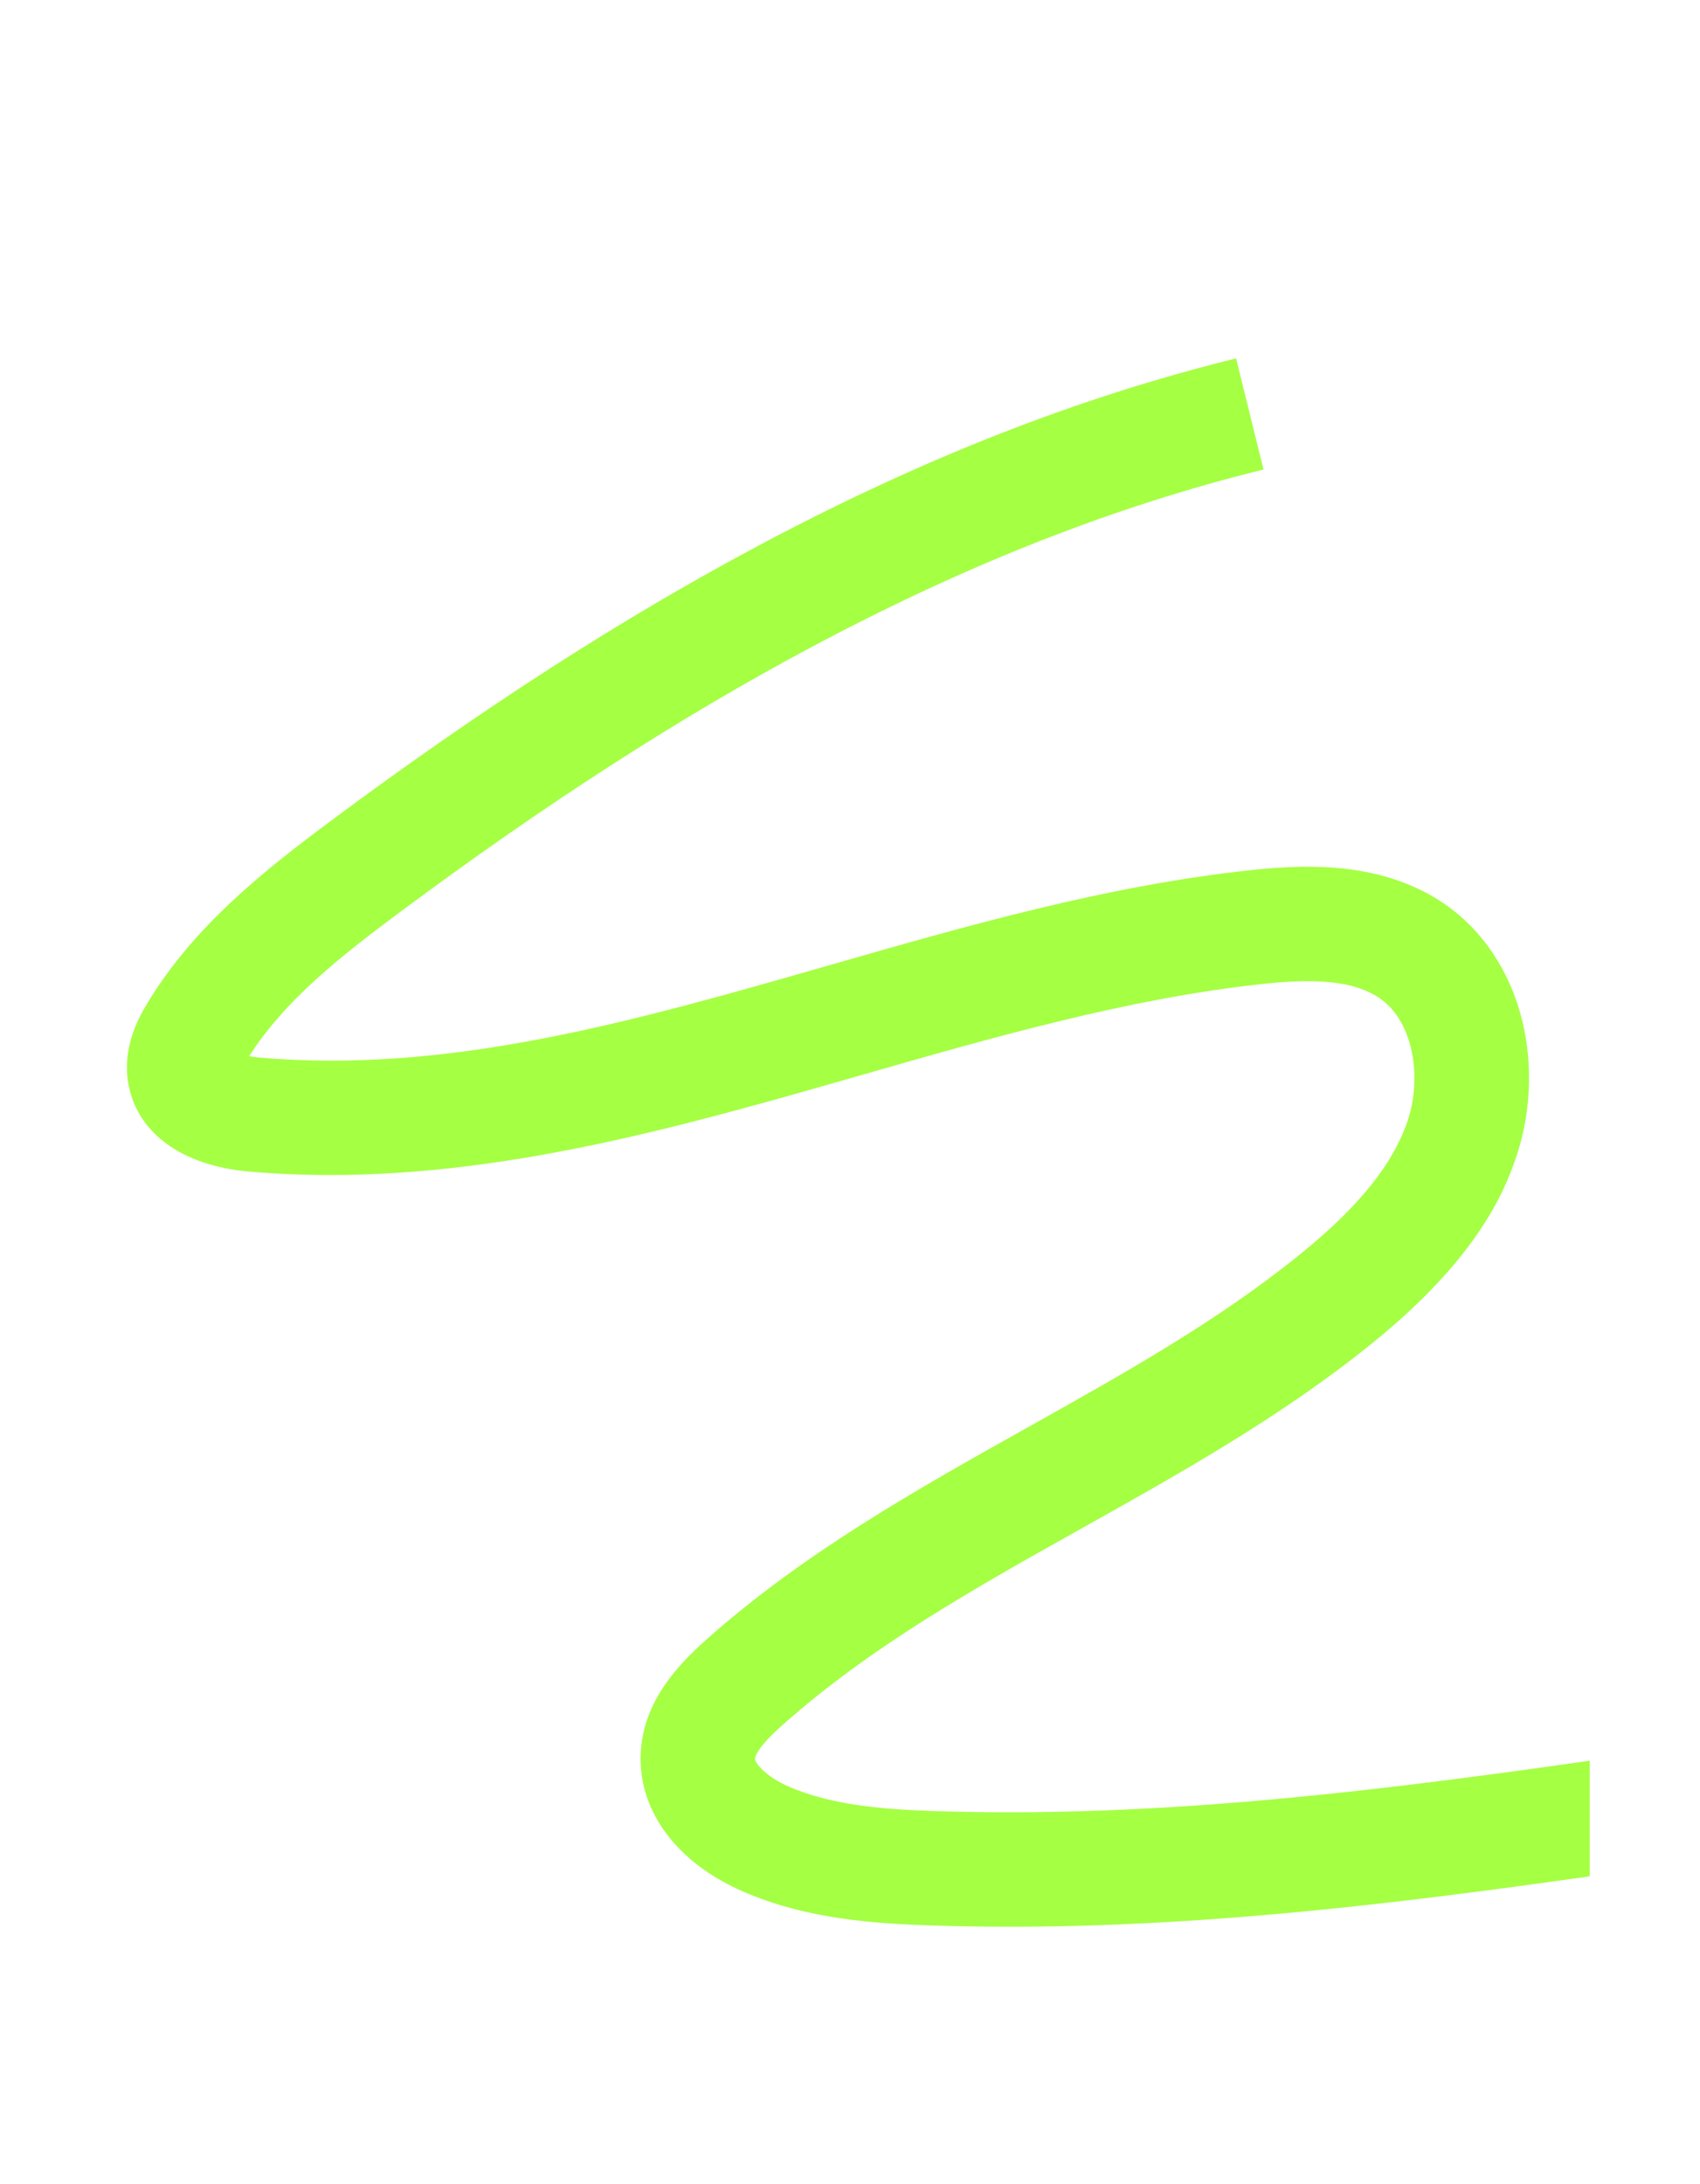 <?xml version="1.0" encoding="UTF-8"?><svg xmlns="http://www.w3.org/2000/svg" xmlns:xlink="http://www.w3.org/1999/xlink" viewBox="0 0 584 750"><defs><style>.cls-1{fill:#a5ff43;mix-blend-mode:multiply;}.cls-1,.cls-2{stroke-width:0px;}.cls-3{clip-path:url(#clippath);}.cls-2{fill:none;}.cls-4{clip-path:url(#clippath-1);}.cls-5{isolation:isolate;}</style><clipPath id="clippath"><rect class="cls-2" width="584" height="750"/></clipPath><clipPath id="clippath-1"><rect class="cls-2" x="37.87" y="-17.07" width="508.25" height="801.68"/></clipPath></defs><g class="cls-5"><g id="_レイヤー_2"><g id="_レイヤー_1-2"><g class="cls-3"><g class="cls-4"><path class="cls-1" d="M346.7,661.73c-8.76,0-17.53-.14-26.32-.42-20.09-.66-43.35-2.16-65.25-11.73-22.25-9.72-35.36-26.97-35.06-46.14.28-18.17,12.16-31.04,22.47-40.23,33.63-29.95,72.77-51.86,110.61-73.04,33.58-18.8,65.3-36.55,93.58-59.47,20.23-16.4,31.97-31.05,36.95-46.11,4.63-14,2.28-33.44-9.68-41.72-10.25-7.1-26.41-6.45-40.85-4.87-45.8,5-92.19,18.31-137.05,31.18-59.04,16.94-119.84,34.38-182.62,34.38-9.32,0-18.68-.38-28.09-1.21-23.17-2.04-38.65-13.52-41.39-30.71-2.03-12.74,4.33-23.28,6.73-27.25,15.83-26.21,39.75-45.22,62.9-62.44,52.06-38.73,100.23-69.71,147.25-94.72,56.06-29.82,109.63-50.8,163.76-64.14l9.41,38.16c-50.94,12.56-101.55,32.41-154.71,60.68-45.26,24.07-91.79,54.02-142.24,91.55-20.17,15.01-39.29,30.09-51.52,49.29.95.17,2.04.32,3.26.43,65.51,5.76,129.1-12.48,196.43-31.8,46.45-13.33,94.48-27.11,143.62-32.47,13.1-1.43,23.12-1.62,32.5-.63,13.55,1.44,25.33,5.56,35,12.26,13.07,9.05,22.51,23.32,26.59,40.18,3.62,14.99,2.93,31.39-1.97,46.19-4.69,14.18-14.92,36.27-49.52,64.31-30.9,25.04-65.59,44.46-99.13,63.24-37.67,21.08-73.24,40.99-103.67,68.09-8.6,7.65-9.3,10.73-9.31,11.49-.02,1.55,3.9,6.19,11.5,9.51,15.52,6.78,34.35,7.92,50.79,8.46,86.75,2.83,173.83-9.89,258.05-22.18l5.68,38.89c-77.55,11.33-157.49,23-238.69,23Z"/></g></g></g></g></g></svg>
